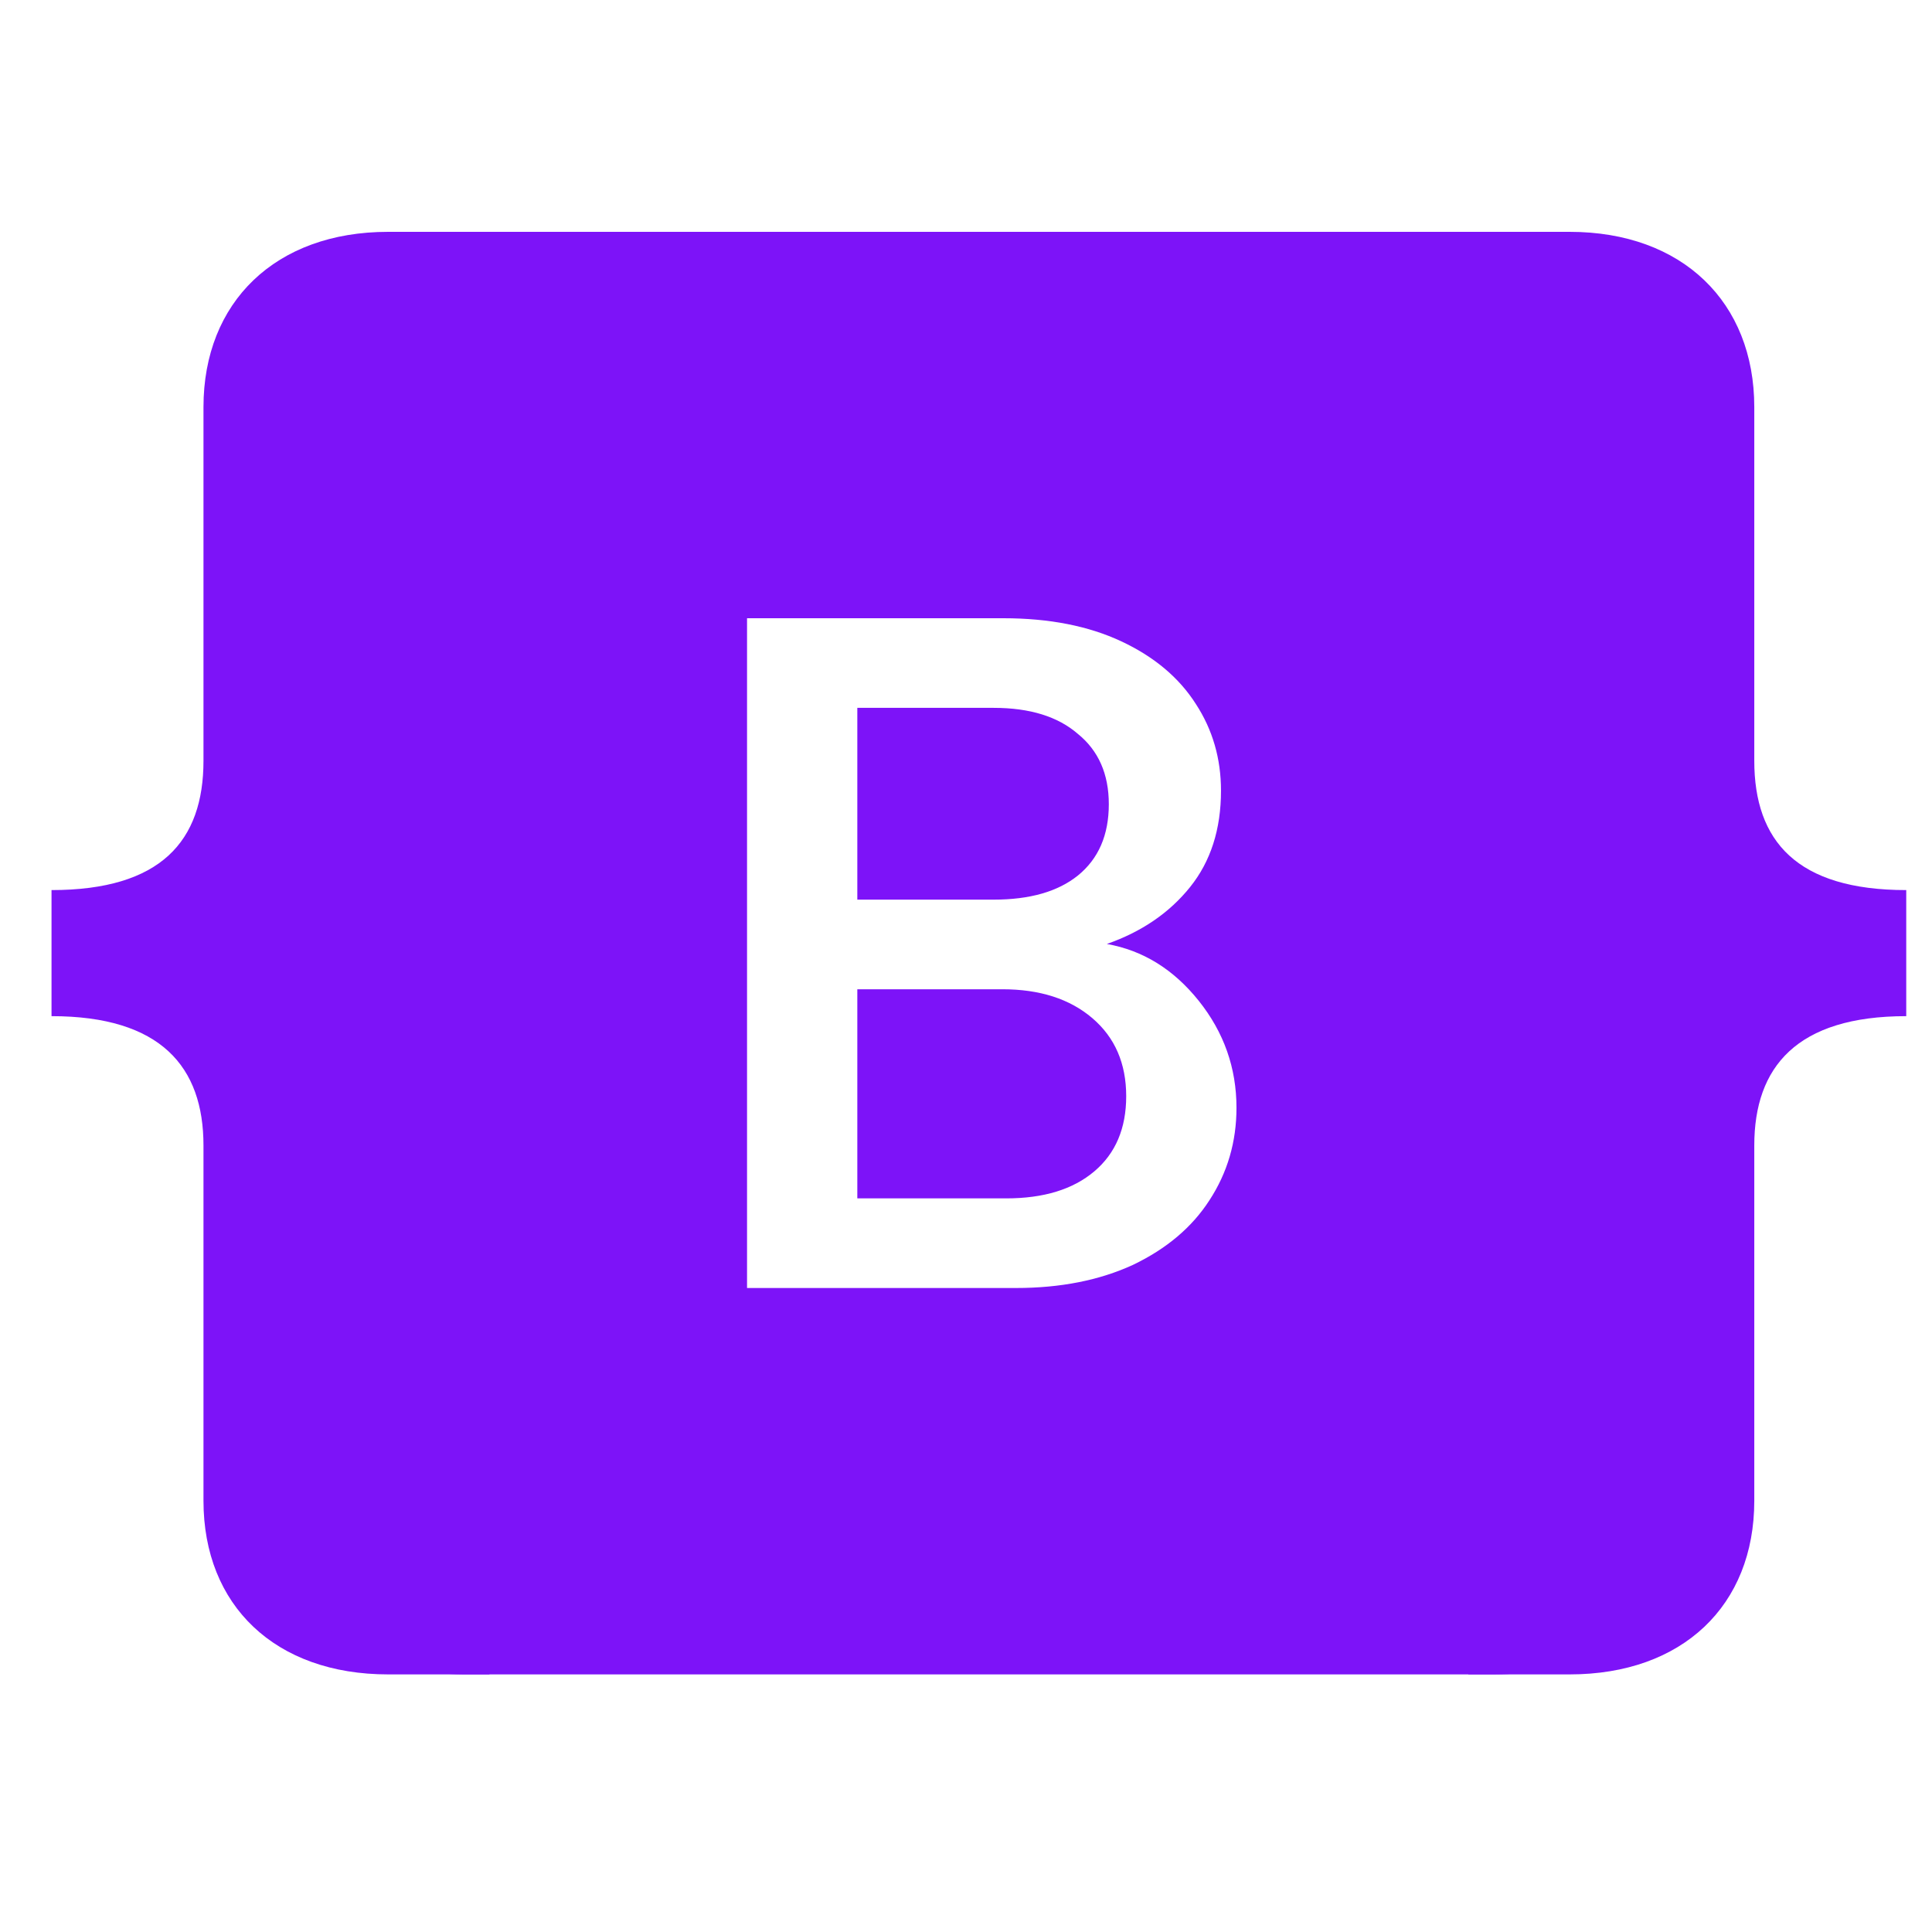 <svg width="75" height="75" viewBox="0 0 75 75" fill="none" xmlns="http://www.w3.org/2000/svg">
<rect width="75" height="75" fill="white"/>
<path d="M60.933 65H57V60.296H59.981C61.631 60.296 62.645 59.216 62.645 57.372V43.897C62.645 40.274 64.105 38.049 67.403 36.968C64.105 35.951 62.645 33.79 62.645 30.103V16.628C62.645 14.848 61.631 13.767 59.981 13.767H57V9H60.933C65.31 9 68.101 11.733 68.101 15.801V29.531C68.101 32.646 69.75 34.553 74 34.553V39.447C69.75 39.447 68.101 41.418 68.101 44.469V58.262C68.101 62.33 65.31 65 60.933 65Z" fill="#7D13F8"/>
<path d="M15.067 65H19V60.296H16.019C14.369 60.296 13.354 59.216 13.354 57.372V43.897C13.354 40.274 11.896 38.049 8.597 36.968C11.896 35.951 13.354 33.79 13.354 30.103V16.628C13.354 14.848 14.369 13.767 16.019 13.767H19V9H15.067C10.69 9 7.899 11.733 7.899 15.801V29.531C7.899 32.646 6.25 34.553 2 34.553V39.447C6.25 39.447 7.899 41.418 7.899 44.469V58.262C7.899 62.33 10.69 65 15.067 65Z" fill="#7D13F8"/>
<rect x="8" y="9" width="60" height="56" rx="10" fill="#7D13F8"/>
<path d="M42.968 36.645C44.37 36.894 45.559 37.63 46.536 38.852C47.512 40.074 48 41.458 48 43.004C48 44.326 47.65 45.523 46.949 46.596C46.273 47.643 45.284 48.479 43.982 49.102C42.681 49.701 41.166 50 39.439 50H29V24H38.951C40.728 24 42.255 24.299 43.532 24.898C44.808 25.496 45.772 26.307 46.423 27.329C47.074 28.327 47.399 29.449 47.399 30.696C47.399 32.193 46.999 33.44 46.198 34.437C45.397 35.435 44.32 36.171 42.968 36.645ZM33.281 34.924H38.575C39.977 34.924 41.066 34.612 41.842 33.989C42.643 33.34 43.044 32.417 43.044 31.22C43.044 30.048 42.643 29.138 41.842 28.489C41.066 27.816 39.977 27.479 38.575 27.479H33.281V34.924ZM39.063 46.521C40.515 46.521 41.654 46.172 42.48 45.473C43.306 44.775 43.719 43.802 43.719 42.555C43.719 41.283 43.281 40.273 42.405 39.525C41.529 38.777 40.365 38.403 38.913 38.403H33.281V46.521H39.063Z" fill="white"/>
</svg>
